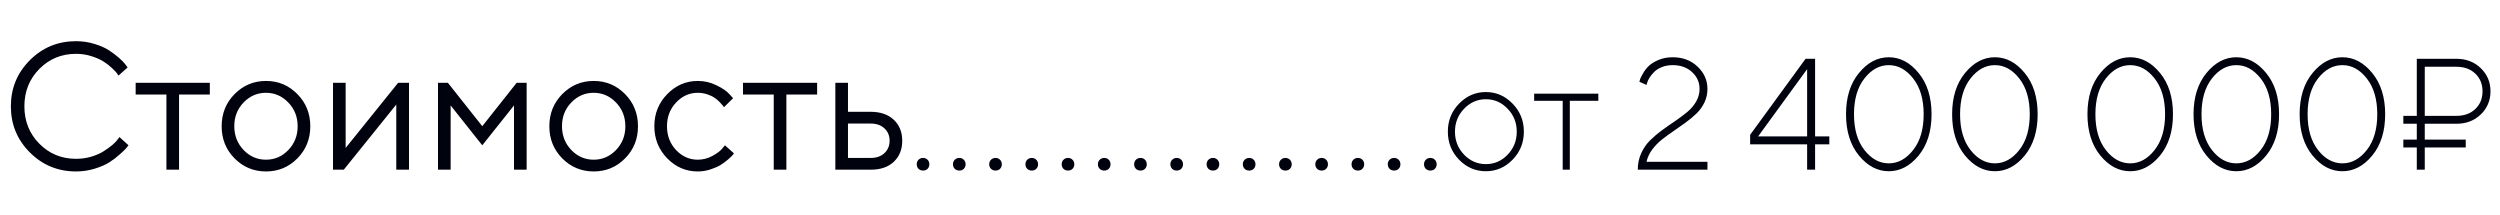 <?xml version="1.0" encoding="UTF-8"?> <svg xmlns="http://www.w3.org/2000/svg" width="221" height="19" viewBox="0 0 221 19" fill="none"> <path d="M2.641 13.477C1.521 12.357 0.961 10.997 0.961 9.398C0.961 7.799 1.521 6.44 2.641 5.32C3.76 4.201 5.12 3.641 6.719 3.641C7.286 3.641 7.831 3.721 8.352 3.883C8.872 4.039 9.302 4.229 9.641 4.453C9.984 4.677 10.284 4.904 10.539 5.133C10.8 5.362 10.987 5.557 11.102 5.719L11.281 5.961L10.477 6.68C10.445 6.628 10.398 6.56 10.336 6.477C10.273 6.388 10.128 6.234 9.898 6.016C9.669 5.797 9.419 5.604 9.148 5.438C8.883 5.266 8.531 5.109 8.094 4.969C7.656 4.828 7.198 4.758 6.719 4.758C5.438 4.758 4.357 5.203 3.477 6.094C2.596 6.984 2.156 8.086 2.156 9.398C2.156 10.711 2.596 11.812 3.477 12.703C4.357 13.594 5.438 14.039 6.719 14.039C7.198 14.039 7.656 13.974 8.094 13.844C8.531 13.708 8.893 13.547 9.18 13.359C9.471 13.172 9.727 12.987 9.945 12.805C10.164 12.617 10.32 12.453 10.414 12.312L10.562 12.117L11.359 12.844C11.318 12.906 11.253 12.99 11.164 13.094C11.081 13.193 10.891 13.375 10.594 13.641C10.302 13.906 9.992 14.143 9.664 14.352C9.336 14.56 8.904 14.747 8.367 14.914C7.836 15.075 7.286 15.156 6.719 15.156C5.12 15.156 3.76 14.596 2.641 13.477ZM11.992 8.359V7.32H18.547V8.359H15.828V15H14.711V8.359H11.992ZM25.484 13.266C26.037 12.693 26.312 11.992 26.312 11.164C26.312 10.331 26.037 9.63 25.484 9.062C24.938 8.49 24.279 8.203 23.508 8.203C22.742 8.203 22.083 8.49 21.531 9.062C20.984 9.63 20.711 10.328 20.711 11.156C20.711 11.979 20.984 12.68 21.531 13.258C22.083 13.831 22.742 14.117 23.508 14.117C24.279 14.117 24.938 13.833 25.484 13.266ZM20.734 14C19.974 13.229 19.594 12.284 19.594 11.164C19.594 10.039 19.974 9.091 20.734 8.32C21.5 7.544 22.427 7.156 23.516 7.156C24.604 7.156 25.529 7.544 26.289 8.32C27.049 9.091 27.43 10.039 27.43 11.164C27.43 12.284 27.049 13.229 26.289 14C25.529 14.771 24.604 15.156 23.516 15.156C22.427 15.156 21.5 14.771 20.734 14ZM35.195 7.32H36.156V15H35.031V9.242L30.391 15H29.438V7.32H30.555V13.078L35.195 7.32ZM45.438 9.32L42.633 12.844L39.836 9.32V15H38.719V7.32H39.594L42.633 11.156L45.672 7.32H46.555V15H45.438V9.32ZM54.453 13.266C55.005 12.693 55.281 11.992 55.281 11.164C55.281 10.331 55.005 9.63 54.453 9.062C53.906 8.49 53.247 8.203 52.477 8.203C51.711 8.203 51.052 8.49 50.5 9.062C49.953 9.63 49.68 10.328 49.68 11.156C49.68 11.979 49.953 12.68 50.5 13.258C51.052 13.831 51.711 14.117 52.477 14.117C53.247 14.117 53.906 13.833 54.453 13.266ZM49.703 14C48.943 13.229 48.562 12.284 48.562 11.164C48.562 10.039 48.943 9.091 49.703 8.32C50.469 7.544 51.396 7.156 52.484 7.156C53.573 7.156 54.497 7.544 55.258 8.32C56.018 9.091 56.398 10.039 56.398 11.164C56.398 12.284 56.018 13.229 55.258 14C54.497 14.771 53.573 15.156 52.484 15.156C51.396 15.156 50.469 14.771 49.703 14ZM58.977 13.992C58.221 13.211 57.844 12.266 57.844 11.156C57.844 10.047 58.221 9.104 58.977 8.328C59.737 7.547 60.638 7.156 61.68 7.156C62.279 7.156 62.836 7.286 63.352 7.547C63.872 7.802 64.245 8.057 64.469 8.312L64.805 8.68L64 9.477C63.979 9.445 63.948 9.401 63.906 9.344C63.865 9.286 63.771 9.182 63.625 9.031C63.484 8.88 63.331 8.75 63.164 8.641C62.997 8.526 62.781 8.424 62.516 8.336C62.25 8.247 61.971 8.203 61.68 8.203C60.945 8.203 60.307 8.49 59.766 9.062C59.229 9.63 58.961 10.331 58.961 11.164C58.961 11.992 59.229 12.693 59.766 13.266C60.307 13.833 60.945 14.117 61.68 14.117C62.128 14.117 62.552 14.01 62.953 13.797C63.354 13.583 63.646 13.37 63.828 13.156L64.086 12.844L64.883 13.562C64.852 13.604 64.802 13.664 64.734 13.742C64.672 13.815 64.537 13.943 64.328 14.125C64.12 14.302 63.901 14.461 63.672 14.602C63.443 14.737 63.146 14.865 62.781 14.984C62.422 15.099 62.055 15.156 61.68 15.156C60.633 15.156 59.732 14.768 58.977 13.992ZM65.68 8.359V7.32H72.234V8.359H69.516V15H68.398V8.359H65.68ZM74.961 13.961H76.977C77.477 13.961 77.878 13.82 78.18 13.539C78.487 13.253 78.641 12.885 78.641 12.438C78.641 11.99 78.487 11.625 78.18 11.344C77.878 11.062 77.471 10.922 76.961 10.922H74.961V13.961ZM79.008 10.586C79.508 11.055 79.758 11.675 79.758 12.445C79.758 13.211 79.51 13.828 79.016 14.297C78.521 14.766 77.841 15 76.977 15H73.844V7.32H74.961V9.883H76.961C77.826 9.883 78.508 10.117 79.008 10.586Z" fill="#00020E"></path> <path d="M81.195 14.922C81.091 14.812 81.039 14.68 81.039 14.523C81.039 14.362 81.091 14.229 81.195 14.125C81.305 14.016 81.44 13.961 81.602 13.961C81.763 13.961 81.896 14.016 82 14.125C82.104 14.229 82.156 14.362 82.156 14.523C82.156 14.68 82.104 14.812 82 14.922C81.896 15.026 81.763 15.078 81.602 15.078C81.44 15.078 81.305 15.026 81.195 14.922ZM84.398 14.922C84.294 14.812 84.242 14.68 84.242 14.523C84.242 14.362 84.294 14.229 84.398 14.125C84.508 14.016 84.643 13.961 84.805 13.961C84.966 13.961 85.099 14.016 85.203 14.125C85.307 14.229 85.359 14.362 85.359 14.523C85.359 14.68 85.307 14.812 85.203 14.922C85.099 15.026 84.966 15.078 84.805 15.078C84.643 15.078 84.508 15.026 84.398 14.922ZM87.602 14.922C87.497 14.812 87.445 14.68 87.445 14.523C87.445 14.362 87.497 14.229 87.602 14.125C87.711 14.016 87.846 13.961 88.008 13.961C88.169 13.961 88.302 14.016 88.406 14.125C88.51 14.229 88.562 14.362 88.562 14.523C88.562 14.68 88.51 14.812 88.406 14.922C88.302 15.026 88.169 15.078 88.008 15.078C87.846 15.078 87.711 15.026 87.602 14.922ZM90.805 14.922C90.701 14.812 90.648 14.68 90.648 14.523C90.648 14.362 90.701 14.229 90.805 14.125C90.914 14.016 91.049 13.961 91.211 13.961C91.372 13.961 91.505 14.016 91.609 14.125C91.713 14.229 91.766 14.362 91.766 14.523C91.766 14.68 91.713 14.812 91.609 14.922C91.505 15.026 91.372 15.078 91.211 15.078C91.049 15.078 90.914 15.026 90.805 14.922ZM94.008 14.922C93.904 14.812 93.852 14.68 93.852 14.523C93.852 14.362 93.904 14.229 94.008 14.125C94.117 14.016 94.253 13.961 94.414 13.961C94.576 13.961 94.708 14.016 94.812 14.125C94.917 14.229 94.969 14.362 94.969 14.523C94.969 14.68 94.917 14.812 94.812 14.922C94.708 15.026 94.576 15.078 94.414 15.078C94.253 15.078 94.117 15.026 94.008 14.922ZM97.211 14.922C97.107 14.812 97.055 14.68 97.055 14.523C97.055 14.362 97.107 14.229 97.211 14.125C97.32 14.016 97.456 13.961 97.617 13.961C97.779 13.961 97.912 14.016 98.016 14.125C98.12 14.229 98.172 14.362 98.172 14.523C98.172 14.68 98.12 14.812 98.016 14.922C97.912 15.026 97.779 15.078 97.617 15.078C97.456 15.078 97.32 15.026 97.211 14.922ZM100.414 14.922C100.31 14.812 100.258 14.68 100.258 14.523C100.258 14.362 100.31 14.229 100.414 14.125C100.523 14.016 100.659 13.961 100.82 13.961C100.982 13.961 101.115 14.016 101.219 14.125C101.323 14.229 101.375 14.362 101.375 14.523C101.375 14.68 101.323 14.812 101.219 14.922C101.115 15.026 100.982 15.078 100.82 15.078C100.659 15.078 100.523 15.026 100.414 14.922ZM103.617 14.922C103.513 14.812 103.461 14.68 103.461 14.523C103.461 14.362 103.513 14.229 103.617 14.125C103.727 14.016 103.862 13.961 104.023 13.961C104.185 13.961 104.318 14.016 104.422 14.125C104.526 14.229 104.578 14.362 104.578 14.523C104.578 14.68 104.526 14.812 104.422 14.922C104.318 15.026 104.185 15.078 104.023 15.078C103.862 15.078 103.727 15.026 103.617 14.922ZM106.82 14.922C106.716 14.812 106.664 14.68 106.664 14.523C106.664 14.362 106.716 14.229 106.82 14.125C106.93 14.016 107.065 13.961 107.227 13.961C107.388 13.961 107.521 14.016 107.625 14.125C107.729 14.229 107.781 14.362 107.781 14.523C107.781 14.68 107.729 14.812 107.625 14.922C107.521 15.026 107.388 15.078 107.227 15.078C107.065 15.078 106.93 15.026 106.82 14.922ZM110.023 14.922C109.919 14.812 109.867 14.68 109.867 14.523C109.867 14.362 109.919 14.229 110.023 14.125C110.133 14.016 110.268 13.961 110.43 13.961C110.591 13.961 110.724 14.016 110.828 14.125C110.932 14.229 110.984 14.362 110.984 14.523C110.984 14.68 110.932 14.812 110.828 14.922C110.724 15.026 110.591 15.078 110.43 15.078C110.268 15.078 110.133 15.026 110.023 14.922ZM113.227 14.922C113.122 14.812 113.07 14.68 113.07 14.523C113.07 14.362 113.122 14.229 113.227 14.125C113.336 14.016 113.471 13.961 113.633 13.961C113.794 13.961 113.927 14.016 114.031 14.125C114.135 14.229 114.188 14.362 114.188 14.523C114.188 14.68 114.135 14.812 114.031 14.922C113.927 15.026 113.794 15.078 113.633 15.078C113.471 15.078 113.336 15.026 113.227 14.922ZM116.43 14.922C116.326 14.812 116.273 14.68 116.273 14.523C116.273 14.362 116.326 14.229 116.43 14.125C116.539 14.016 116.674 13.961 116.836 13.961C116.997 13.961 117.13 14.016 117.234 14.125C117.339 14.229 117.391 14.362 117.391 14.523C117.391 14.68 117.339 14.812 117.234 14.922C117.13 15.026 116.997 15.078 116.836 15.078C116.674 15.078 116.539 15.026 116.43 14.922ZM119.633 14.922C119.529 14.812 119.477 14.68 119.477 14.523C119.477 14.362 119.529 14.229 119.633 14.125C119.742 14.016 119.878 13.961 120.039 13.961C120.201 13.961 120.333 14.016 120.438 14.125C120.542 14.229 120.594 14.362 120.594 14.523C120.594 14.68 120.542 14.812 120.438 14.922C120.333 15.026 120.201 15.078 120.039 15.078C119.878 15.078 119.742 15.026 119.633 14.922ZM122.836 14.922C122.732 14.812 122.68 14.68 122.68 14.523C122.68 14.362 122.732 14.229 122.836 14.125C122.945 14.016 123.081 13.961 123.242 13.961C123.404 13.961 123.536 14.016 123.641 14.125C123.745 14.229 123.797 14.362 123.797 14.523C123.797 14.68 123.745 14.812 123.641 14.922C123.536 15.026 123.404 15.078 123.242 15.078C123.081 15.078 122.945 15.026 122.836 14.922ZM126.039 14.922C125.935 14.812 125.883 14.68 125.883 14.523C125.883 14.362 125.935 14.229 126.039 14.125C126.148 14.016 126.284 13.961 126.445 13.961C126.607 13.961 126.74 14.016 126.844 14.125C126.948 14.229 127 14.362 127 14.523C127 14.68 126.948 14.812 126.844 14.922C126.74 15.026 126.607 15.078 126.445 15.078C126.284 15.078 126.148 15.026 126.039 14.922Z" fill="#00020E"></path> <path d="M128.981 14.118C128.321 13.435 127.99 12.607 127.99 11.637C127.99 10.666 128.321 9.841 128.981 9.162C129.647 8.479 130.435 8.137 131.347 8.137C132.263 8.137 133.051 8.479 133.712 9.162C134.377 9.841 134.71 10.666 134.71 11.637C134.71 12.607 134.377 13.435 133.712 14.118C133.051 14.797 132.263 15.137 131.347 15.137C130.435 15.137 129.647 14.797 128.981 14.118ZM133.274 13.674C133.812 13.113 134.081 12.437 134.081 11.644C134.081 10.846 133.812 10.169 133.274 9.613C132.741 9.053 132.101 8.772 131.354 8.772C130.606 8.772 129.964 9.053 129.426 9.613C128.888 10.169 128.619 10.846 128.619 11.644C128.619 12.437 128.888 13.113 129.426 13.674C129.964 14.23 130.606 14.508 131.354 14.508C132.101 14.508 132.741 14.23 133.274 13.674ZM135.619 8.909V8.28H141.293V8.909H138.771V15H138.142V8.909H135.619ZM150.938 15H144.779C144.779 14.476 144.88 13.993 145.08 13.551C145.281 13.109 145.543 12.728 145.866 12.409C146.19 12.09 146.545 11.789 146.933 11.507C147.32 11.224 147.707 10.953 148.095 10.693C148.482 10.429 148.835 10.165 149.154 9.9C149.478 9.632 149.74 9.324 149.94 8.978C150.141 8.627 150.241 8.255 150.241 7.863C150.241 7.275 150.02 6.779 149.578 6.373C149.141 5.963 148.569 5.758 147.862 5.758C147.498 5.758 147.17 5.819 146.878 5.942C146.591 6.065 146.368 6.211 146.208 6.38C146.049 6.544 145.914 6.713 145.805 6.886C145.7 7.059 145.634 7.207 145.606 7.33L145.552 7.508L144.923 7.228C144.932 7.173 144.952 7.098 144.984 7.002C145.016 6.902 145.105 6.726 145.251 6.476C145.397 6.22 145.568 6.002 145.764 5.819C145.96 5.632 146.242 5.459 146.611 5.3C146.985 5.14 147.402 5.061 147.862 5.061C148.751 5.061 149.485 5.336 150.063 5.888C150.647 6.439 150.938 7.098 150.938 7.863C150.938 8.292 150.85 8.69 150.672 9.06C150.494 9.429 150.264 9.75 149.981 10.023C149.699 10.297 149.38 10.563 149.024 10.823C148.669 11.079 148.307 11.334 147.938 11.589C147.568 11.839 147.222 12.092 146.898 12.348C146.579 12.603 146.295 12.899 146.044 13.236C145.798 13.574 145.634 13.929 145.552 14.303H150.938V15ZM160.454 12.06H161.712V12.758H160.454V15H159.75V12.758H154.712V11.917L159.613 5.197H160.454V12.06ZM159.75 12.06V6.113L155.416 12.06H159.75ZM164.815 6.934C164.2 7.717 163.893 8.772 163.893 10.099C163.893 11.425 164.2 12.48 164.815 13.264C165.431 14.047 166.148 14.44 166.969 14.44C167.789 14.44 168.507 14.047 169.122 13.264C169.742 12.48 170.052 11.425 170.052 10.099C170.052 8.772 169.742 7.717 169.122 6.934C168.507 6.15 167.789 5.758 166.969 5.758C166.148 5.758 165.431 6.15 164.815 6.934ZM169.607 6.455C170.368 7.38 170.749 8.595 170.749 10.099C170.749 11.602 170.368 12.819 169.607 13.749C168.846 14.674 167.967 15.137 166.969 15.137C165.971 15.137 165.091 14.674 164.33 13.749C163.569 12.819 163.188 11.602 163.188 10.099C163.188 8.595 163.569 7.38 164.33 6.455C165.091 5.525 165.971 5.061 166.969 5.061C167.967 5.061 168.846 5.525 169.607 6.455ZM174.194 6.934C173.579 7.717 173.271 8.772 173.271 10.099C173.271 11.425 173.579 12.48 174.194 13.264C174.81 14.047 175.527 14.44 176.348 14.44C177.168 14.44 177.886 14.047 178.501 13.264C179.121 12.48 179.431 11.425 179.431 10.099C179.431 8.772 179.121 7.717 178.501 6.934C177.886 6.15 177.168 5.758 176.348 5.758C175.527 5.758 174.81 6.15 174.194 6.934ZM178.986 6.455C179.747 7.38 180.128 8.595 180.128 10.099C180.128 11.602 179.747 12.819 178.986 13.749C178.225 14.674 177.346 15.137 176.348 15.137C175.35 15.137 174.47 14.674 173.709 13.749C172.948 12.819 172.567 11.602 172.567 10.099C172.567 8.595 172.948 7.38 173.709 6.455C174.47 5.525 175.35 5.061 176.348 5.061C177.346 5.061 178.225 5.525 178.986 6.455ZM186.157 6.934C185.542 7.717 185.234 8.772 185.234 10.099C185.234 11.425 185.542 12.48 186.157 13.264C186.772 14.047 187.49 14.44 188.311 14.44C189.131 14.44 189.849 14.047 190.464 13.264C191.084 12.48 191.394 11.425 191.394 10.099C191.394 8.772 191.084 7.717 190.464 6.934C189.849 6.15 189.131 5.758 188.311 5.758C187.49 5.758 186.772 6.15 186.157 6.934ZM190.949 6.455C191.71 7.38 192.091 8.595 192.091 10.099C192.091 11.602 191.71 12.819 190.949 13.749C190.188 14.674 189.309 15.137 188.311 15.137C187.312 15.137 186.433 14.674 185.672 13.749C184.911 12.819 184.53 11.602 184.53 10.099C184.53 8.595 184.911 7.38 185.672 6.455C186.433 5.525 187.312 5.061 188.311 5.061C189.309 5.061 190.188 5.525 190.949 6.455ZM195.536 6.934C194.921 7.717 194.613 8.772 194.613 10.099C194.613 11.425 194.921 12.48 195.536 13.264C196.151 14.047 196.869 14.44 197.689 14.44C198.51 14.44 199.228 14.047 199.843 13.264C200.463 12.48 200.772 11.425 200.772 10.099C200.772 8.772 200.463 7.717 199.843 6.934C199.228 6.15 198.51 5.758 197.689 5.758C196.869 5.758 196.151 6.15 195.536 6.934ZM200.328 6.455C201.089 7.38 201.47 8.595 201.47 10.099C201.47 11.602 201.089 12.819 200.328 13.749C199.567 14.674 198.688 15.137 197.689 15.137C196.691 15.137 195.812 14.674 195.051 13.749C194.29 12.819 193.909 11.602 193.909 10.099C193.909 8.595 194.29 7.38 195.051 6.455C195.812 5.525 196.691 5.061 197.689 5.061C198.688 5.061 199.567 5.525 200.328 6.455ZM204.915 6.934C204.3 7.717 203.992 8.772 203.992 10.099C203.992 11.425 204.3 12.48 204.915 13.264C205.53 14.047 206.248 14.44 207.068 14.44C207.889 14.44 208.606 14.047 209.222 13.264C209.841 12.48 210.151 11.425 210.151 10.099C210.151 8.772 209.841 7.717 209.222 6.934C208.606 6.15 207.889 5.758 207.068 5.758C206.248 5.758 205.53 6.15 204.915 6.934ZM209.707 6.455C210.468 7.38 210.849 8.595 210.849 10.099C210.849 11.602 210.468 12.819 209.707 13.749C208.946 14.674 208.066 15.137 207.068 15.137C206.07 15.137 205.191 14.674 204.43 13.749C203.669 12.819 203.288 11.602 203.288 10.099C203.288 8.595 203.669 7.38 204.43 6.455C205.191 5.525 206.07 5.061 207.068 5.061C208.066 5.061 208.946 5.525 209.707 6.455ZM212.455 10.94V10.242H213.645V5.197H217.145C218.01 5.197 218.728 5.473 219.298 6.024C219.872 6.576 220.159 7.257 220.159 8.068C220.159 8.88 219.874 9.561 219.305 10.112C218.735 10.664 218.015 10.94 217.145 10.94H214.349V12.341H217.972V13.038H214.349V15H213.645V13.038H212.455V12.341H213.645V10.94H212.455ZM217.145 5.901H214.349V10.242H217.145C217.837 10.242 218.396 10.039 218.819 9.634C219.243 9.228 219.455 8.709 219.455 8.075C219.455 7.437 219.243 6.915 218.819 6.51C218.396 6.104 217.837 5.901 217.145 5.901Z" fill="#00020E"></path> </svg> 